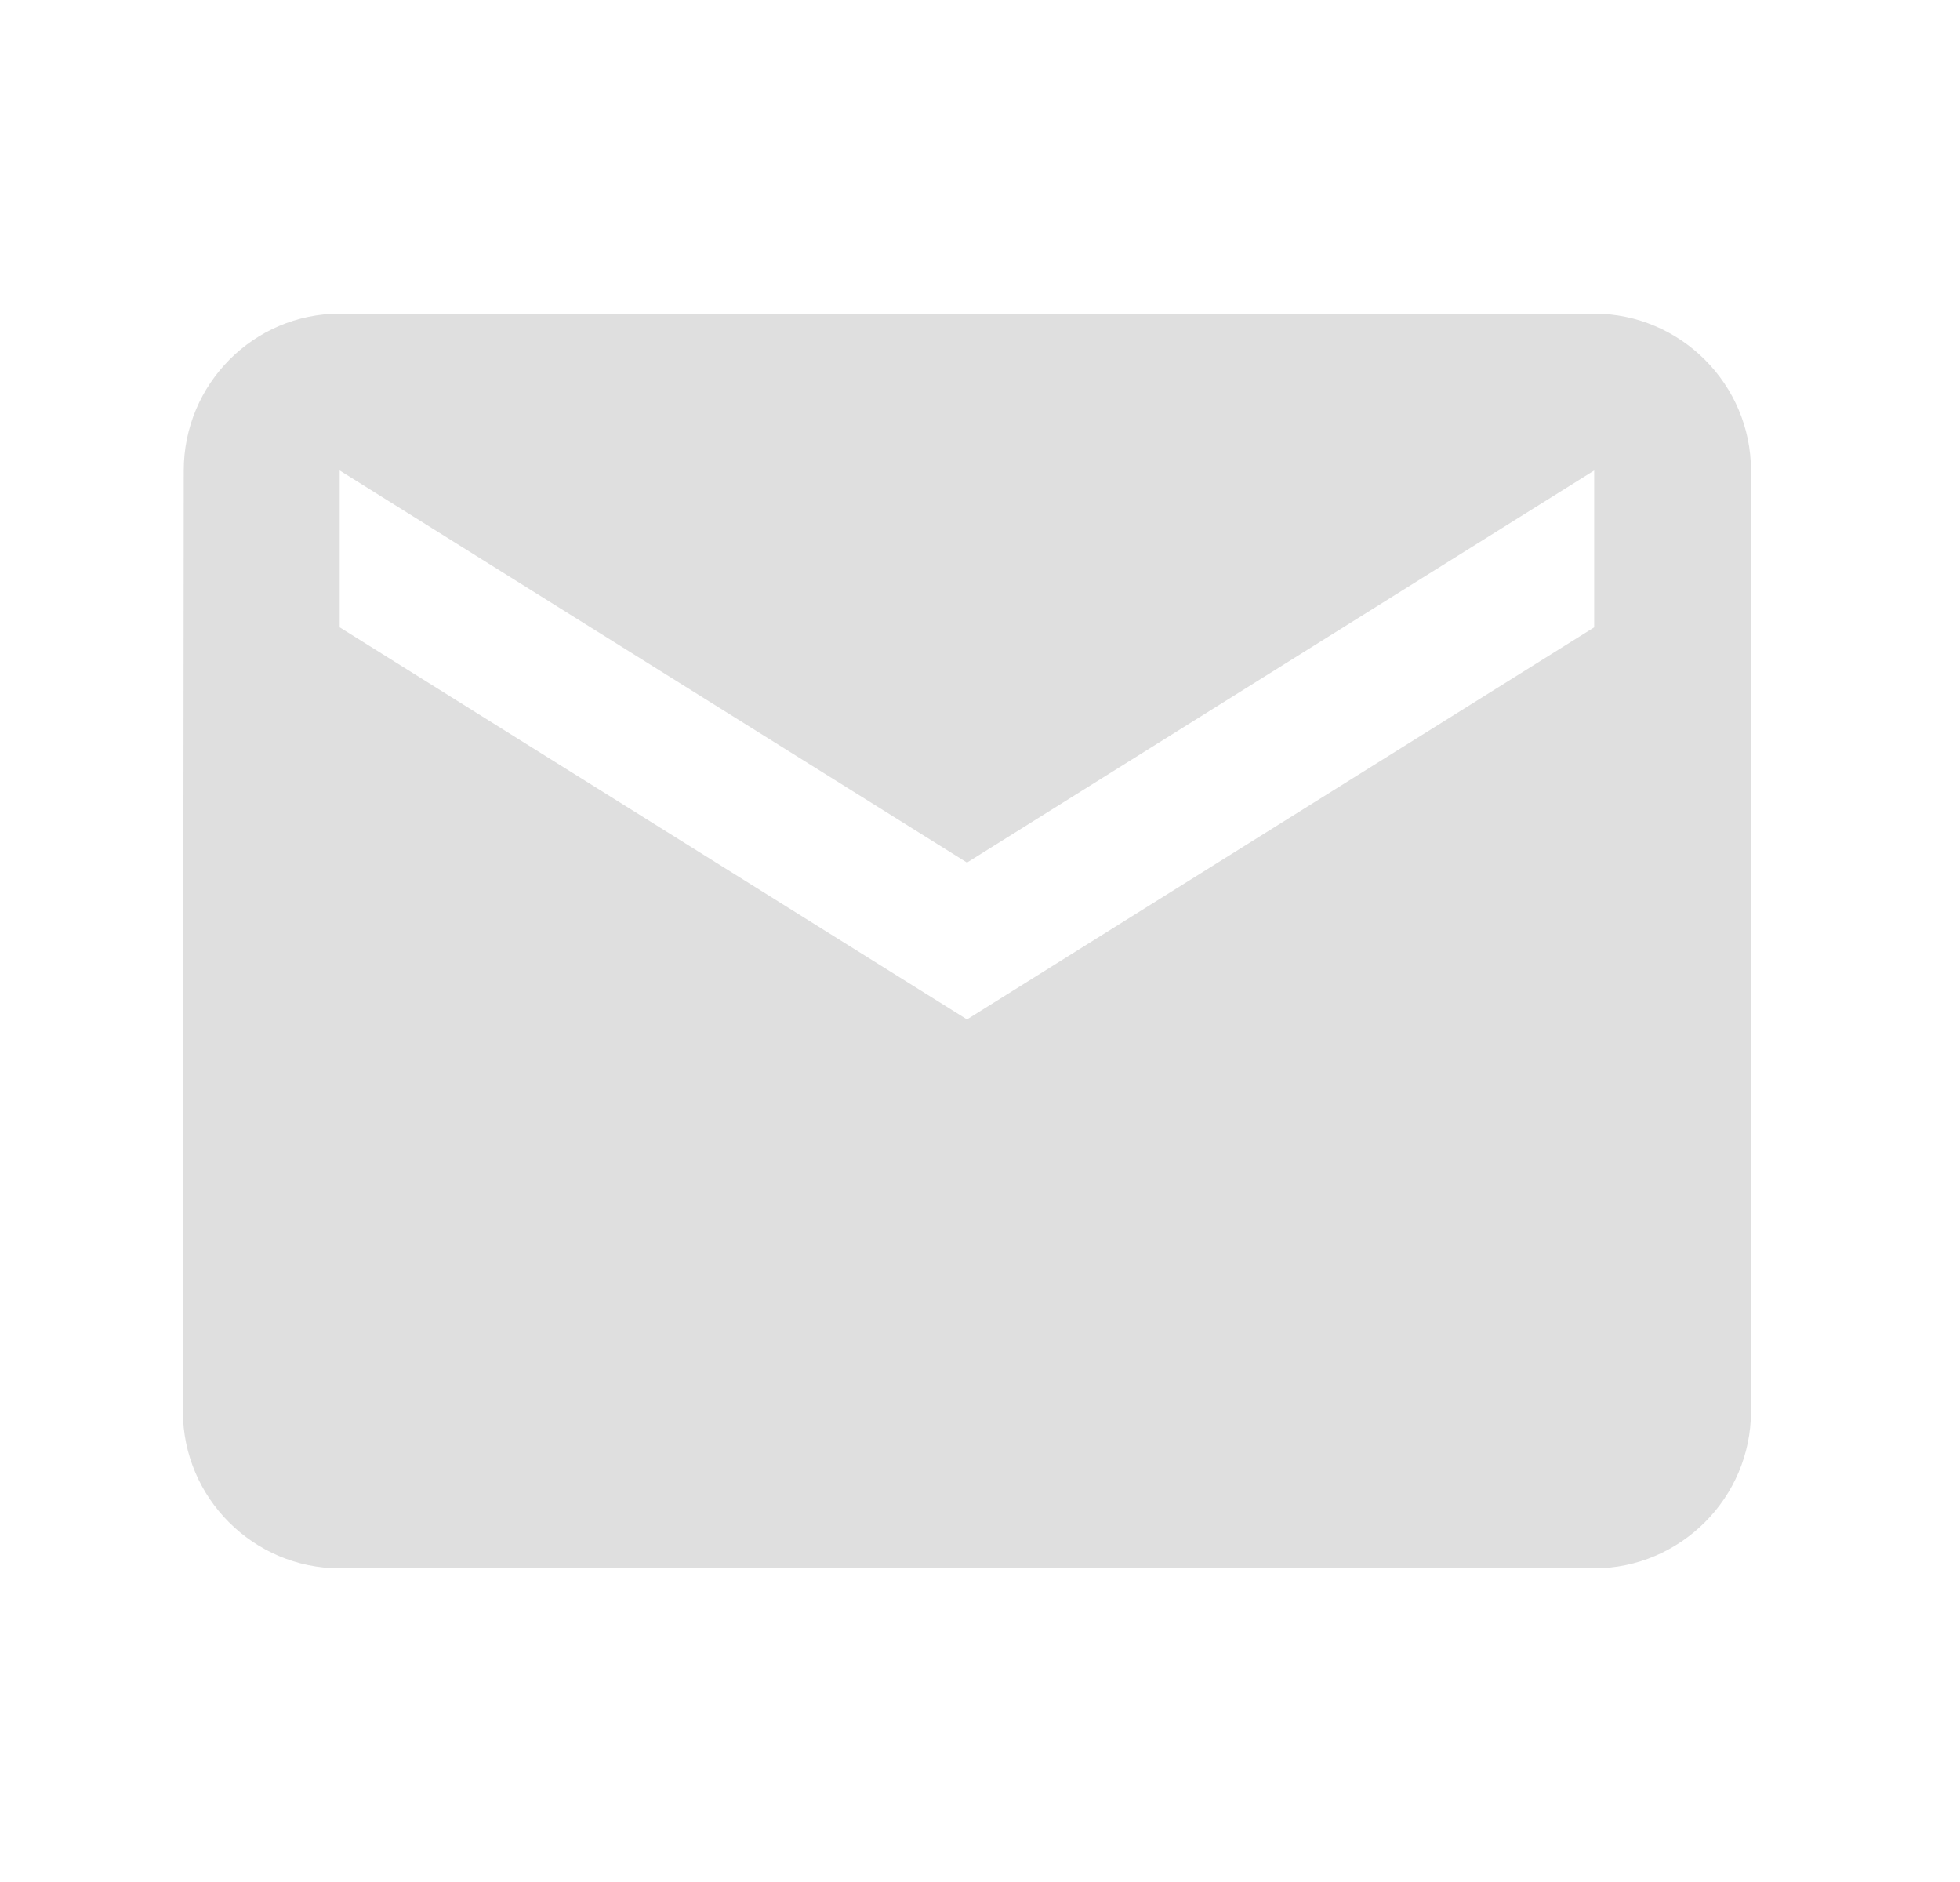 <svg width="25" height="24" viewBox="0 0 25 24" fill="none" xmlns="http://www.w3.org/2000/svg">
<g id="ic:baseline-mail">
<path id="Vector" d="M20.334 4H4.333C3.233 4 2.344 4.9 2.344 6L2.333 18C2.333 19.1 3.233 20 4.333 20H20.334C21.433 20 22.334 19.1 22.334 18V6C22.334 4.9 21.433 4 20.334 4ZM20.334 8L12.334 13L4.333 8V6L12.334 11L20.334 6V8Z" fill="#DFDFDF"/>
</g>
</svg>
